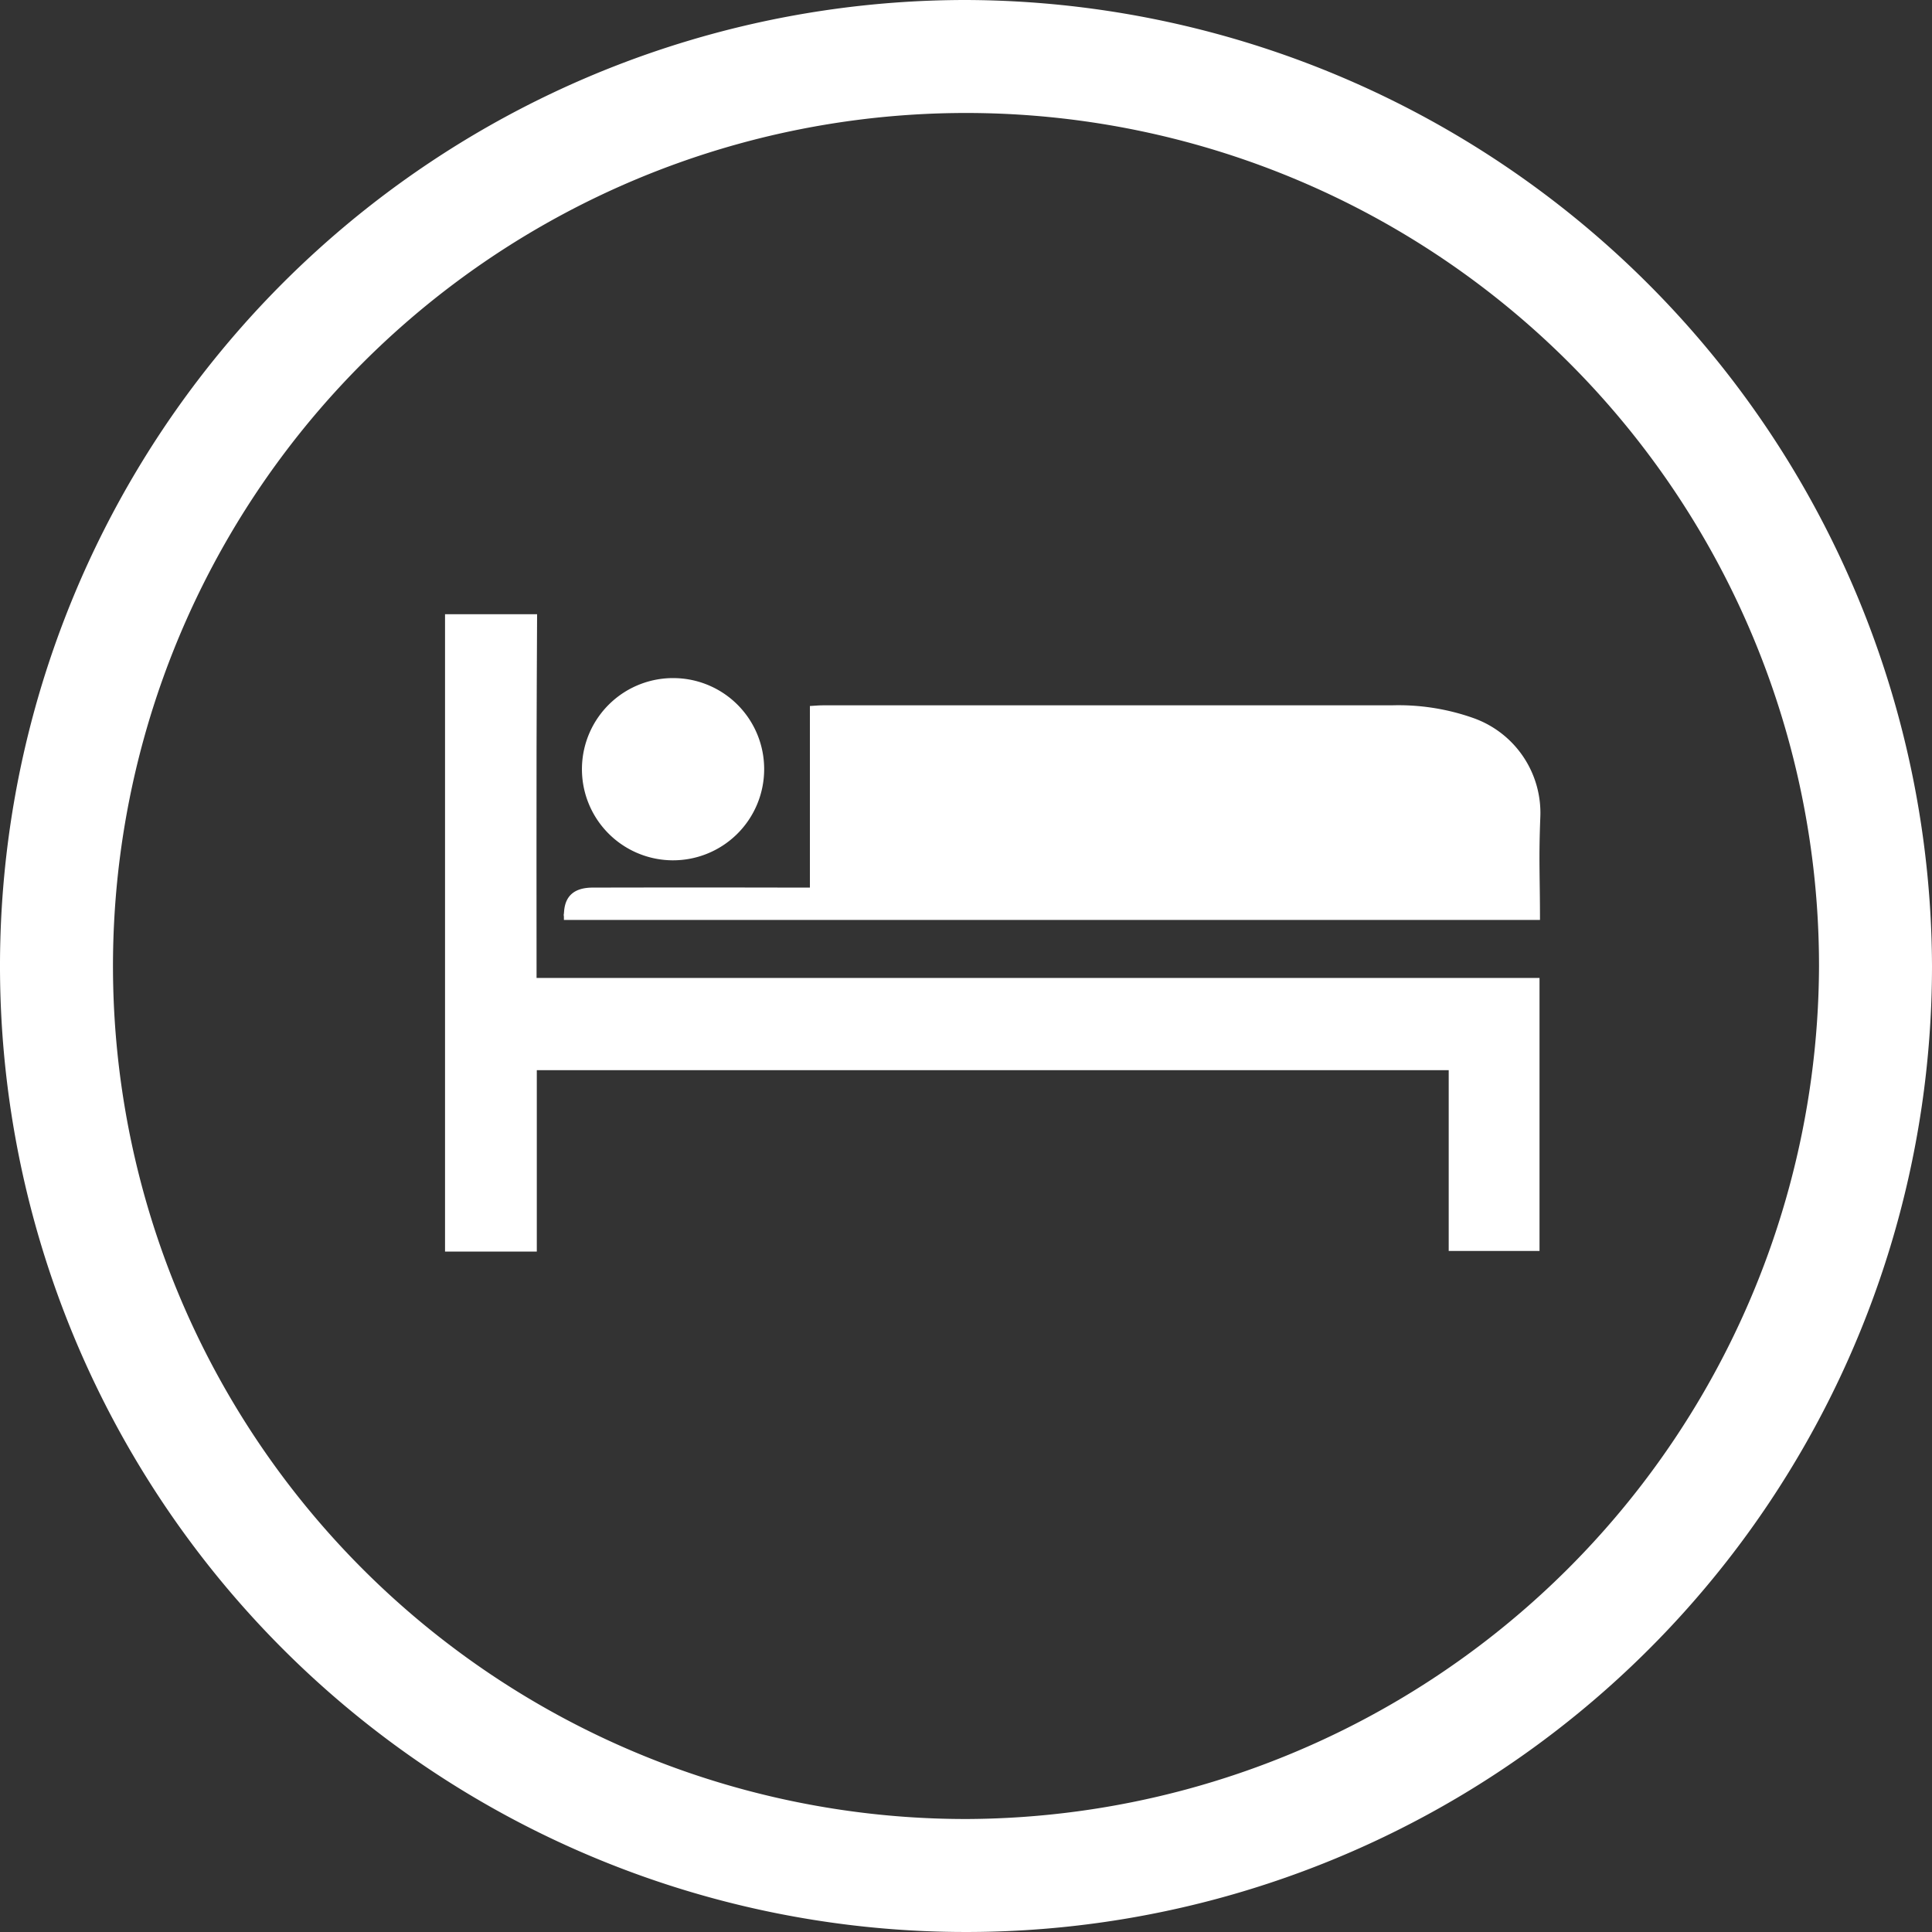 <svg id="Layer_1" data-name="Layer 1" xmlns="http://www.w3.org/2000/svg" viewBox="0 0 100 100">
  <rect x="0" y="0" width="100" height="100" fill="#333333" stroke="none"/>
  <defs>
    <style>
      .cls-1 {
        fill: #fff;
      }
    </style>
  </defs>
  <title>smjestaj_icon</title>
  <g>
    <path class="cls-1" d="M50,0a50,50,0,1,0,50,50h0A50.166,50.166,0,0,0,50,0Zm0,94.152h0A44.152,44.152,0,1,1,94.152,50,44.3,44.3,0,0,1,50,94.152Z"/>
    <g>
      <path class="cls-1" d="M27.8,31.792c-.01,2.323-.025,4.646-.028,6.969q-.006,5.589,0,11.178v.679H79.685V64.749h-4.7V55.392h-47.2v9.389h-4.75V31.792Z"/>
      <path class="cls-1" d="M29.188,47.615c0-.7-.043.2.01-.452.067-.824.563-1.219,1.479-1.221q5.256-.012,10.514,0h.729v-9.4c.268-.014.464-.034.661-.034H72.02a11.613,11.613,0,0,1,4.235.656,5.207,5.207,0,0,1,3.472,5.122c-.088,2.282-.018,3-.018,5.329Z"/>
      <path class="cls-1" d="M39.553,39.833A4.716,4.716,0,1,1,34.981,35.1,4.707,4.707,0,0,1,39.553,39.833Z"/>
    </g>
  </g>
</svg>
